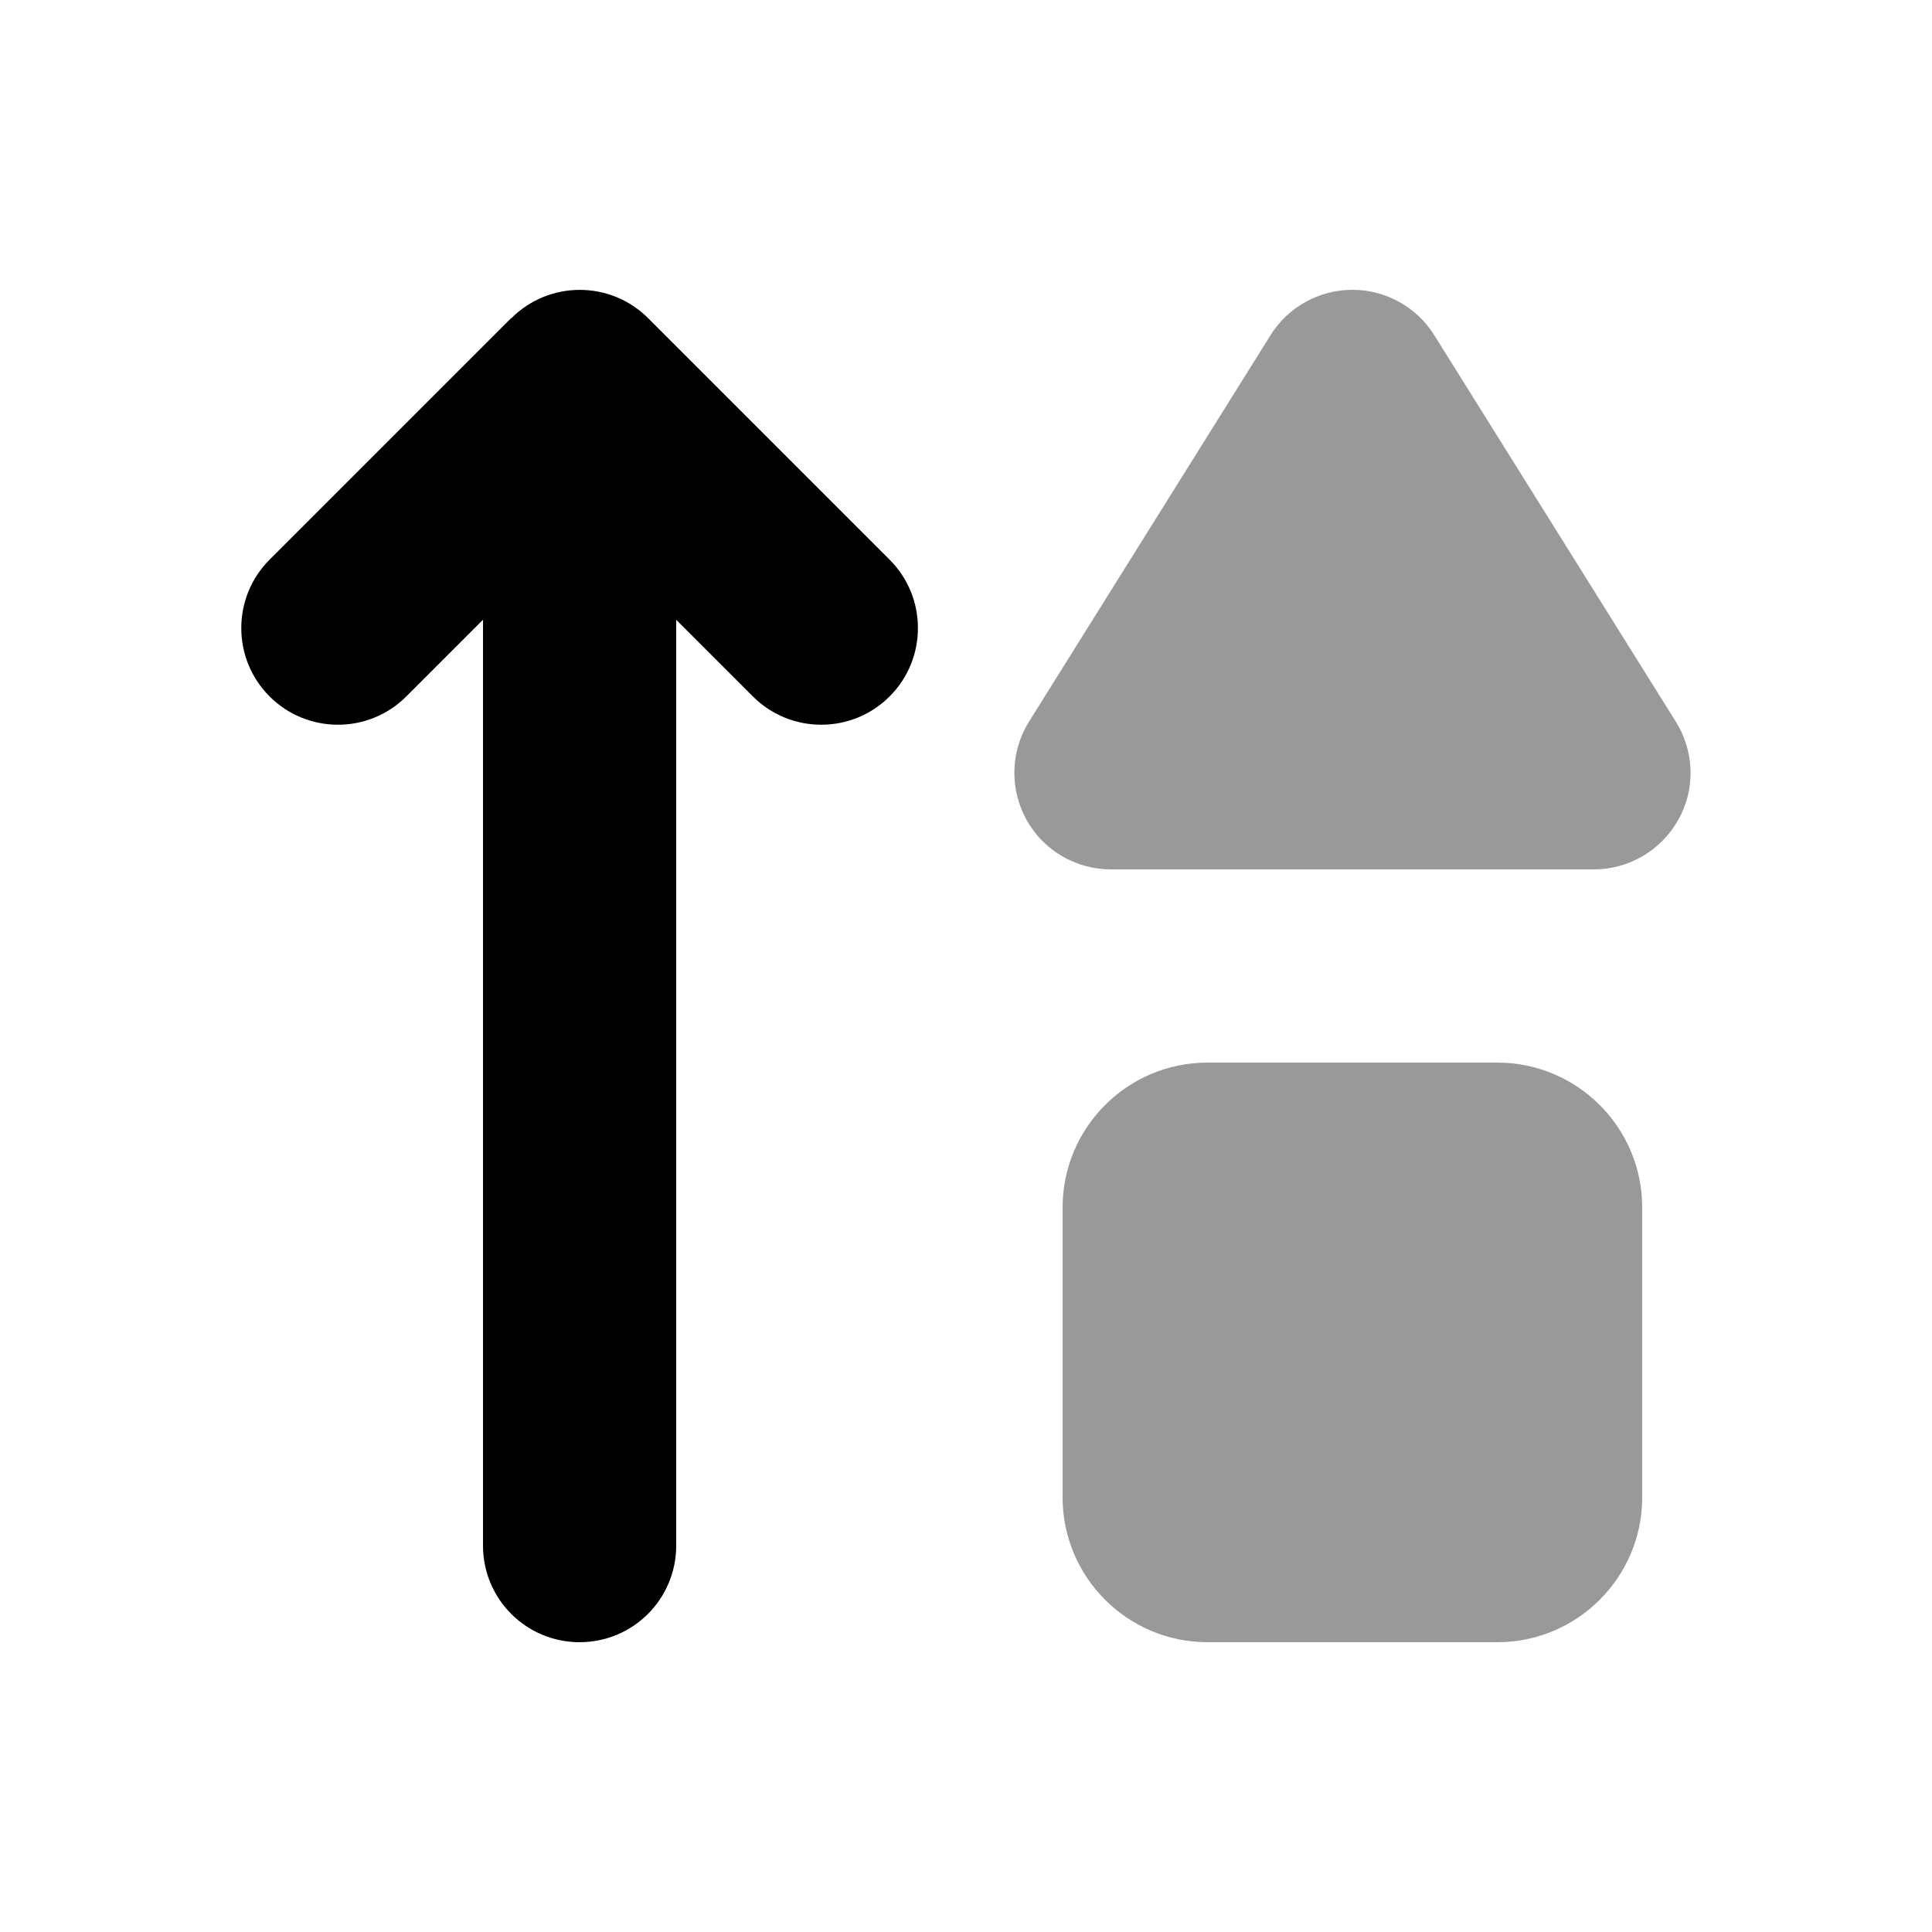 <svg xmlns="http://www.w3.org/2000/svg" viewBox="0 0 640 640"><!--! Font Awesome Pro 7.1.0 by @fontawesome - https://fontawesome.com License - https://fontawesome.com/license (Commercial License) Copyright 2025 Fonticons, Inc. --><path opacity=".4" fill="currentColor" d="M340 271.5C345.6 281.7 356.4 288 368 288L528 288C539.6 288 550.3 281.7 556 271.5C561.7 261.3 561.3 248.9 555.1 239L475.1 111C469.3 101.7 459 96 448 96C437 96 426.7 101.7 420.9 111L340.9 239C334.7 248.9 334.4 261.3 340 271.5zM352 400L352 496C352 522.5 373.5 544 400 544L496 544C522.5 544 544 522.5 544 496L544 400C544 373.5 522.5 352 496 352L400 352C373.5 352 352 373.5 352 400z"/><path fill="currentColor" d="M169.4 105.4C181.9 92.9 202.2 92.9 214.7 105.4L294.7 185.4C307.2 197.9 307.2 218.2 294.7 230.7C282.2 243.2 261.9 243.2 249.4 230.7L224 205.3L224 512C224 529.7 209.7 544 192 544C174.3 544 160 529.7 160 512L160 205.3L134.6 230.7C122.1 243.2 101.8 243.2 89.3 230.7C76.8 218.2 76.8 197.9 89.3 185.4L169.3 105.4z"/></svg>